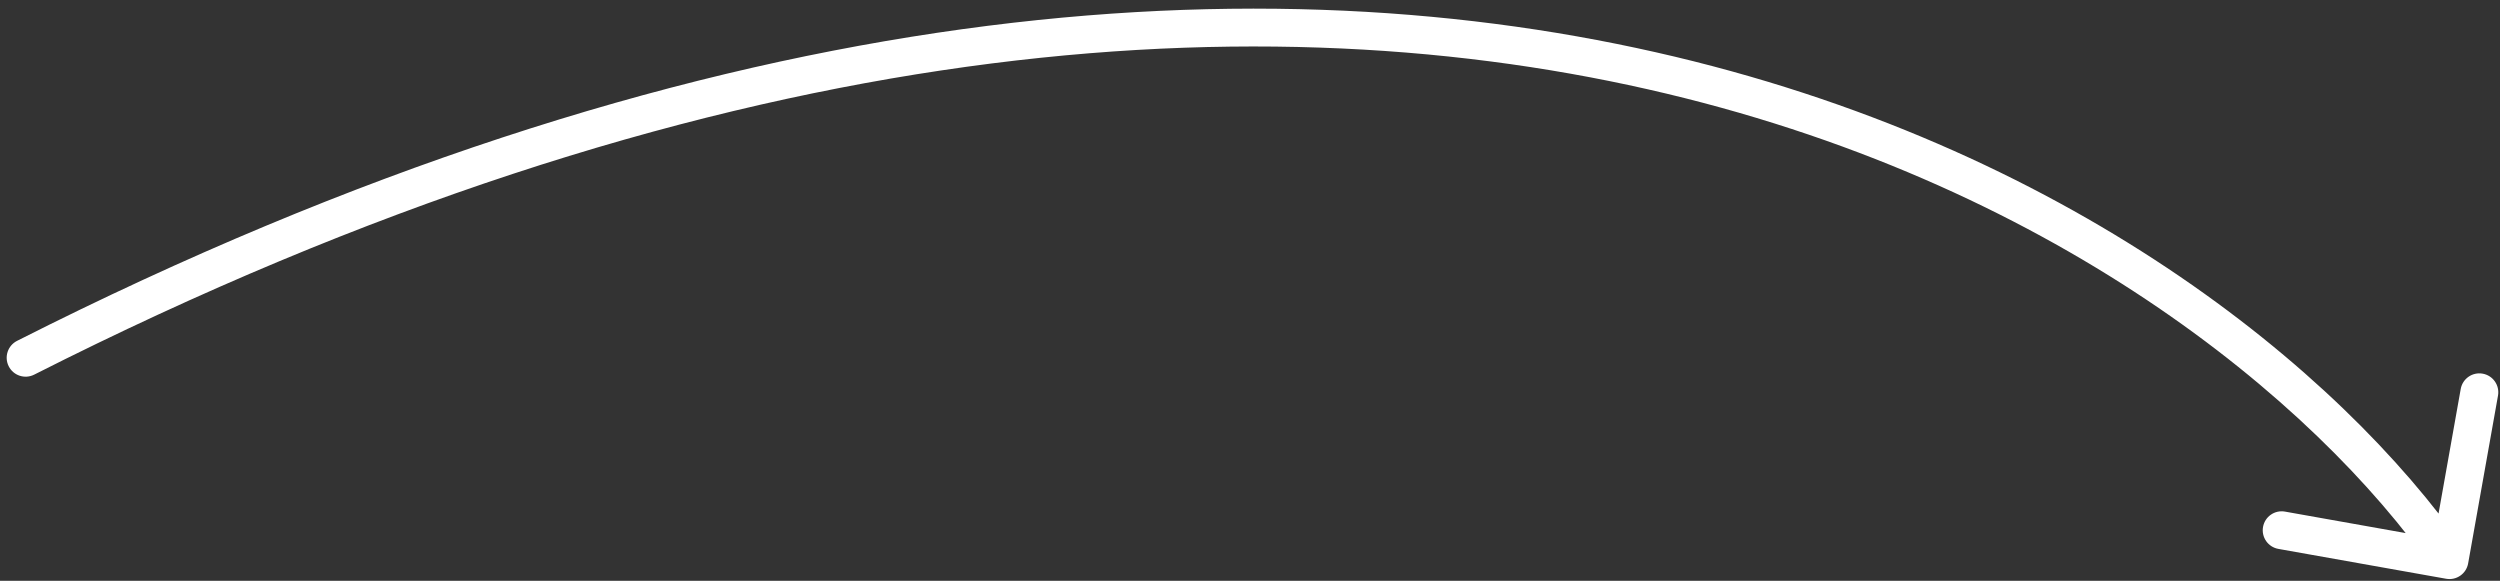 <?xml version="1.0" encoding="UTF-8"?> <svg xmlns="http://www.w3.org/2000/svg" width="198" height="46" viewBox="0 0 198 46" fill="none"><rect x="0" y="0" width="198" height="46" fill="#333333" stroke="none"/> <path d="M195.476 44.624C195.331 45.44 194.552 45.983 193.737 45.838L180.446 43.472C179.63 43.327 179.087 42.548 179.232 41.733C179.377 40.917 180.156 40.374 180.971 40.519L192.786 42.622L194.889 30.808C195.034 29.992 195.813 29.448 196.628 29.594C197.444 29.739 197.987 30.518 197.842 31.333L195.476 44.624ZM2.707 29.672C1.968 30.046 1.065 29.75 0.691 29.011C0.317 28.272 0.613 27.37 1.352 26.995L2.707 29.672ZM192.77 45.22C173.773 17.996 108.971 -24.128 2.707 29.672L1.352 26.995C108.834 -27.421 175.307 14.951 195.23 43.503L192.77 45.22Z" fill="white"></path> </svg> 